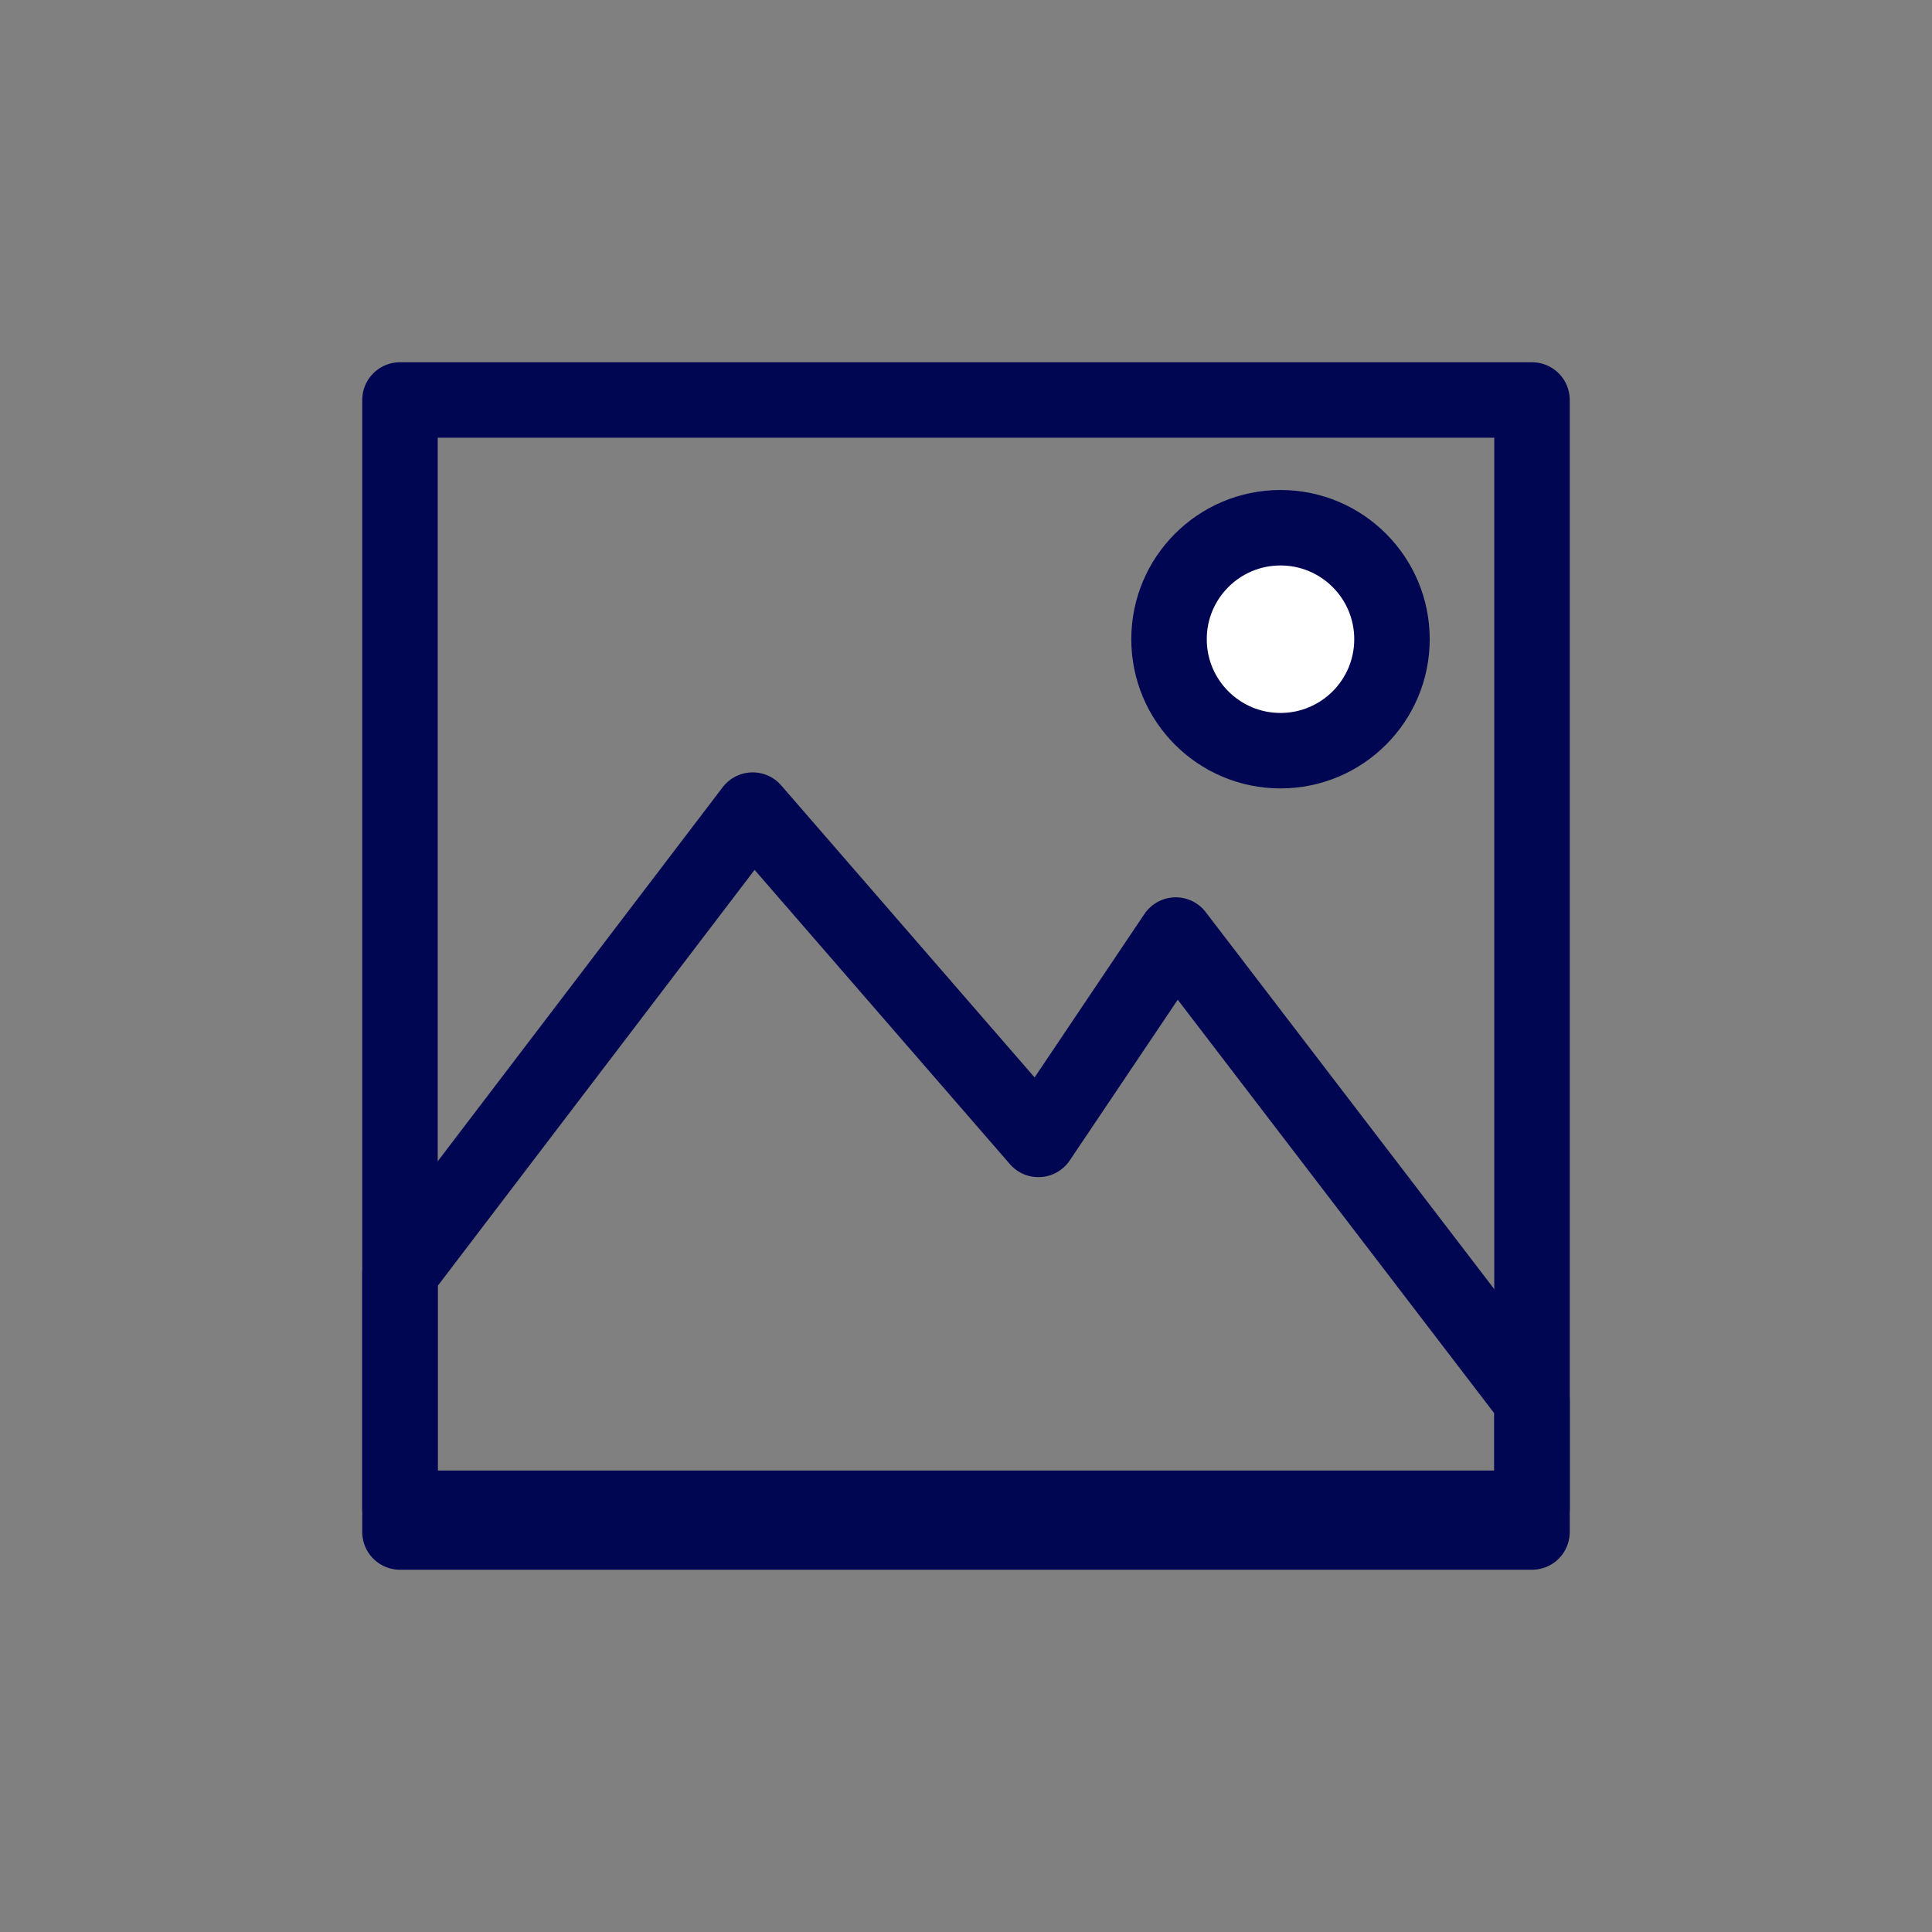 <?xml version="1.0" encoding="UTF-8"?>
<!DOCTYPE svg PUBLIC "-//W3C//DTD SVG 1.1//EN" "http://www.w3.org/Graphics/SVG/1.1/DTD/svg11.dtd">
<!-- Creator: CorelDRAW 2021 (64-Bit) -->
<svg xmlns="http://www.w3.org/2000/svg" xml:space="preserve" width="43.349mm" height="43.349mm" version="1.1" style="shape-rendering:geometricPrecision; text-rendering:geometricPrecision; image-rendering:optimizeQuality; fill-rule:evenodd; clip-rule:evenodd"
viewBox="0 0 4334.92 4334.92"
 xmlns:xlink="http://www.w3.org/1999/xlink"
 xmlns:xodm="http://www.corel.com/coreldraw/odm/2003">
 <rect x="0" y="0" width="4334.92" height="4334.92" fill="#808080" stroke="none"/>
 <defs>
  <style type="text/css">
   <![CDATA[
    .str0 {stroke:#000651;stroke-width:169.33;stroke-linecap:round;stroke-linejoin:round;stroke-miterlimit:22.926}
    .fil0 {fill:none}
    .fil1 {fill:white}
   ]]>
  </style>
 </defs>
 <g id="Capa_x0020_1">
  <rect class="fil0" x="795.85" y="795.85" width="2743.2" height="2743.2"/>
  <rect class="fil0 str0" x="897.45" y="897.46" width="2540" height="2539.99"/>
  <polygon class="fil0 str0" points="1688.83,1817.68 897.46,2856.54 897.46,3384.12 3437.46,3384.12 3437.46,3142.44 2638.07,2098 2329.93,2556.56 "/>
  <circle class="fil1 str0" cx="2873.12" cy="1434.21" r="250.12"/>
 </g>
</svg>

